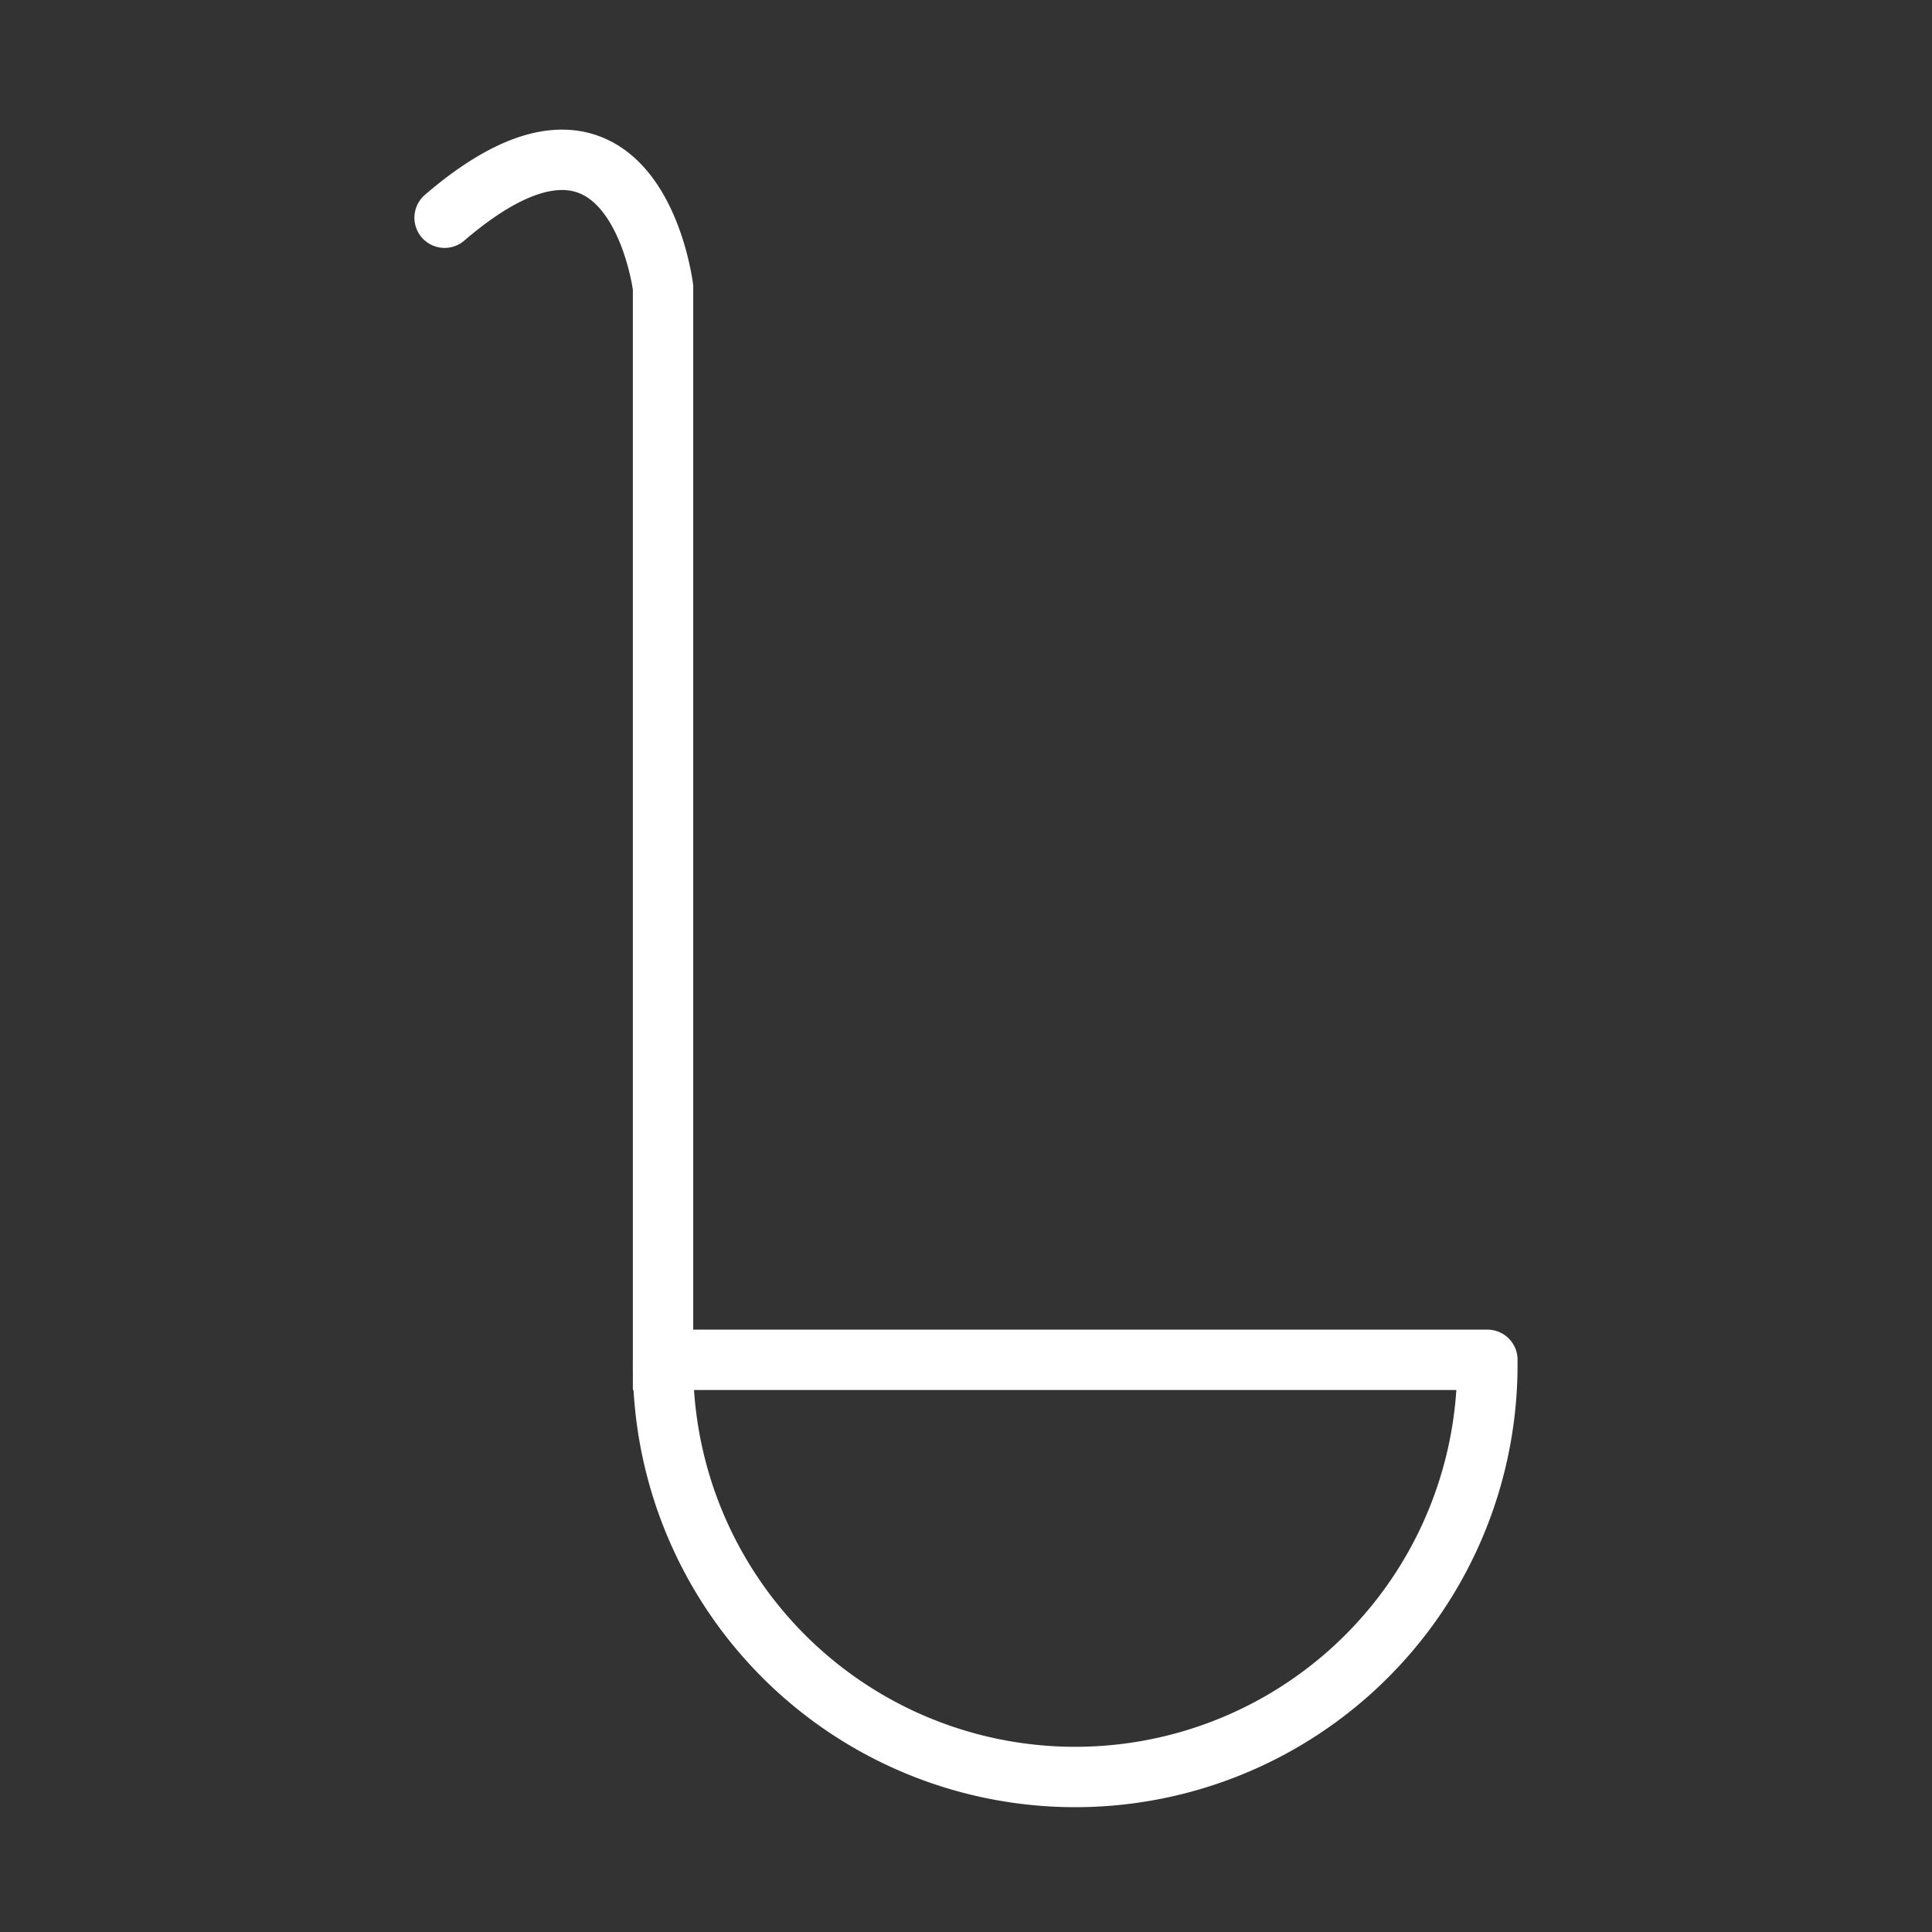 <?xml version="1.0" encoding="utf-8"?>
<svg viewBox="0 0 32 32" width="32" height="32" xml:space="preserve" xmlns="http://www.w3.org/2000/svg">
    <rect x="0" y="0" width="32" height="32" fill="#333333" stroke="none"/>
    <path fill="none" stroke="#fff" stroke-linecap="round" d="M 24.636,22.523 H 10.982 V 4.761 c 0,0 -0.476,-3.853 -3.618,-1.155 M 10.982,22.523 a 6.827,6.827 0 1 0 13.653,0"/>
</svg>